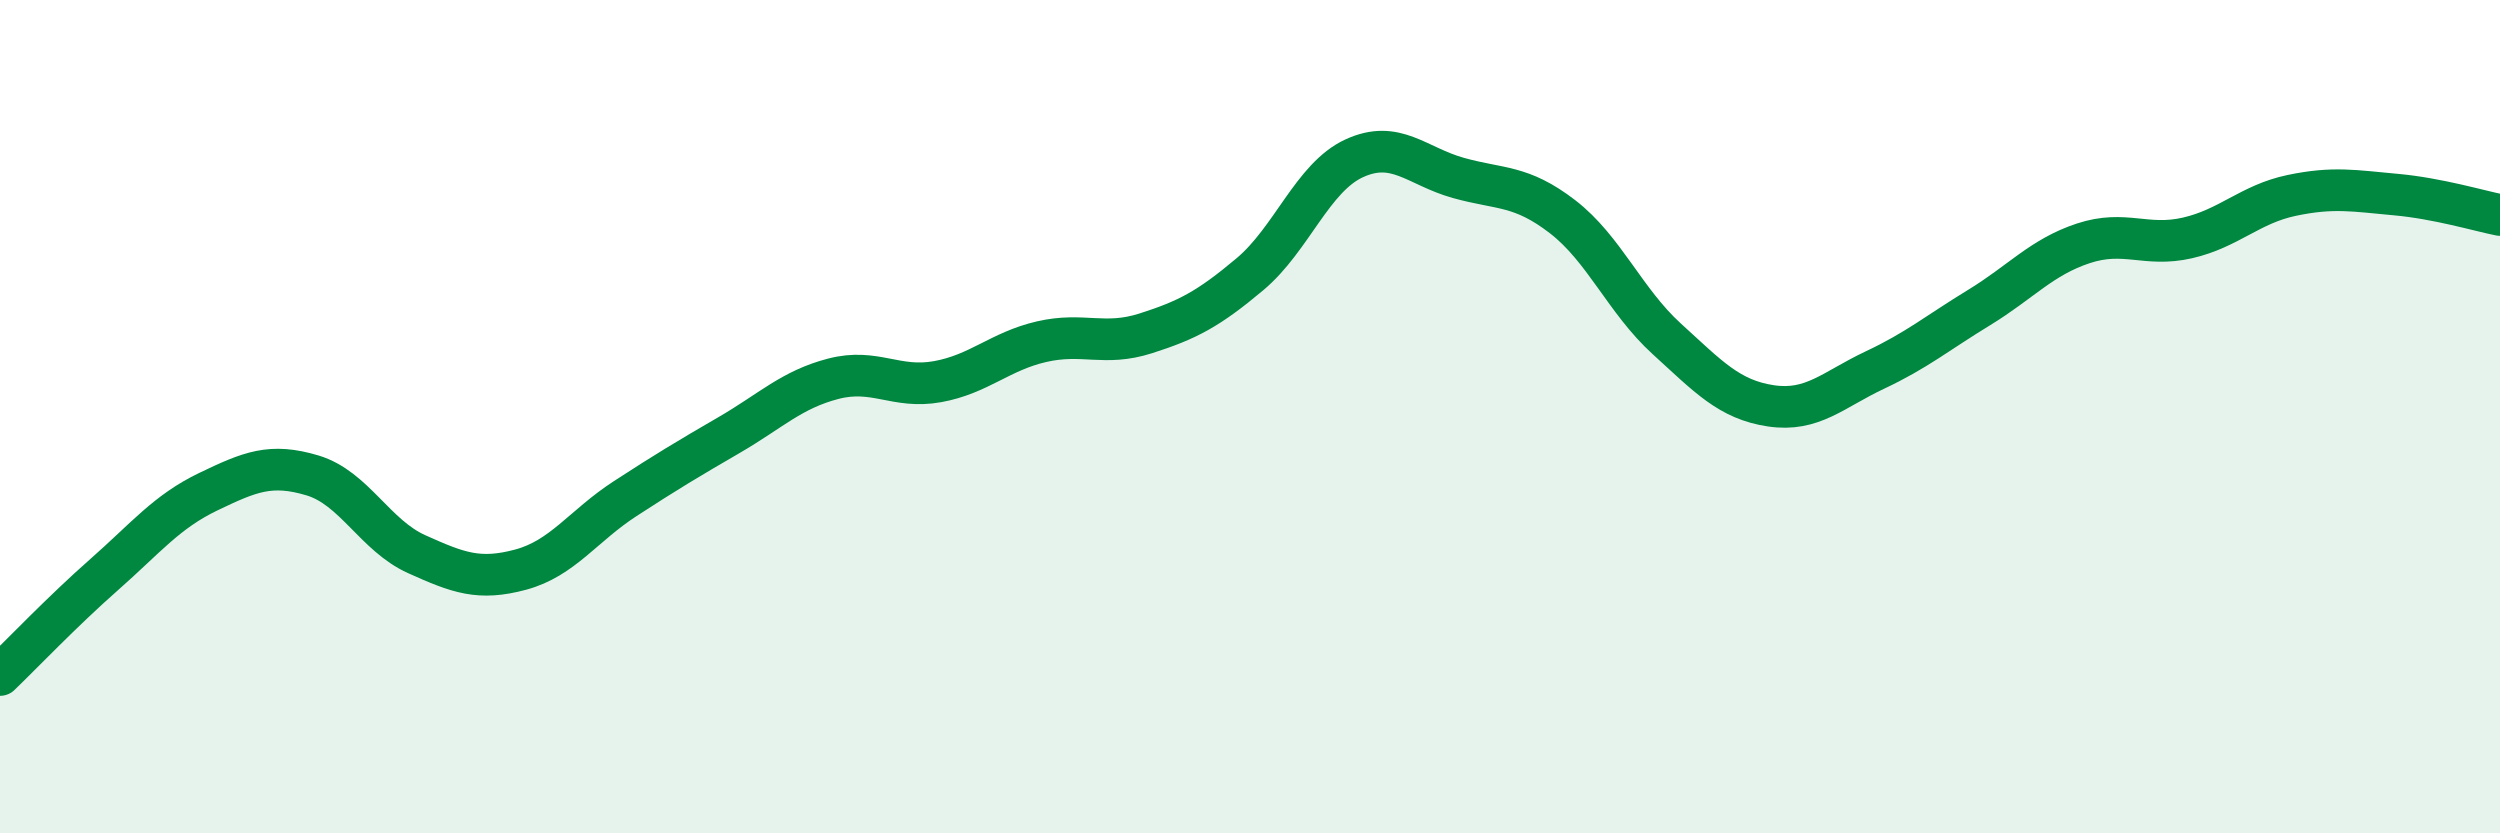 
    <svg width="60" height="20" viewBox="0 0 60 20" xmlns="http://www.w3.org/2000/svg">
      <path
        d="M 0,16.2 C 0.5,15.72 1.5,14.67 2.5,13.79 C 3.5,12.91 4,12.28 5,11.8 C 6,11.32 6.5,11.11 7.5,11.41 C 8.5,11.71 9,12.85 10,13.3 C 11,13.75 11.5,13.94 12.5,13.67 C 13.5,13.4 14,12.62 15,11.97 C 16,11.32 16.5,11.02 17.5,10.44 C 18.5,9.86 19,9.35 20,9.09 C 21,8.83 21.5,9.34 22.5,9.16 C 23.5,8.98 24,8.43 25,8.2 C 26,7.97 26.5,8.32 27.5,8 C 28.5,7.68 29,7.42 30,6.58 C 31,5.74 31.5,4.26 32.5,3.8 C 33.5,3.34 34,3.99 35,4.27 C 36,4.55 36.5,4.43 37.5,5.2 C 38.5,5.97 39,7.22 40,8.13 C 41,9.04 41.5,9.59 42.5,9.74 C 43.5,9.89 44,9.35 45,8.88 C 46,8.41 46.5,7.99 47.5,7.38 C 48.5,6.77 49,6.17 50,5.84 C 51,5.51 51.5,5.94 52.5,5.71 C 53.5,5.48 54,4.9 55,4.69 C 56,4.48 56.5,4.58 57.5,4.67 C 58.5,4.76 59.5,5.06 60,5.16L60 20L0 20Z"
        fill="#008740"
        opacity="0.1"
        stroke-linecap="round"
        stroke-linejoin="round"
      />
      <path
        d="M 0,16.2 C 0.5,15.72 1.5,14.67 2.5,13.79 C 3.5,12.91 4,12.28 5,11.8 C 6,11.32 6.5,11.11 7.5,11.41 C 8.5,11.71 9,12.85 10,13.3 C 11,13.75 11.5,13.94 12.5,13.67 C 13.5,13.4 14,12.62 15,11.97 C 16,11.32 16.5,11.02 17.5,10.44 C 18.5,9.86 19,9.35 20,9.09 C 21,8.83 21.5,9.34 22.5,9.16 C 23.5,8.98 24,8.43 25,8.2 C 26,7.97 26.5,8.32 27.5,8 C 28.5,7.68 29,7.42 30,6.58 C 31,5.74 31.5,4.26 32.5,3.8 C 33.5,3.34 34,3.99 35,4.27 C 36,4.55 36.5,4.43 37.5,5.2 C 38.5,5.97 39,7.22 40,8.13 C 41,9.04 41.5,9.59 42.5,9.74 C 43.5,9.89 44,9.35 45,8.88 C 46,8.41 46.5,7.99 47.5,7.38 C 48.5,6.77 49,6.17 50,5.84 C 51,5.51 51.5,5.94 52.5,5.71 C 53.5,5.48 54,4.9 55,4.69 C 56,4.48 56.5,4.58 57.5,4.67 C 58.5,4.76 59.5,5.06 60,5.16"
        stroke="#008740"
        stroke-width="1"
        fill="none"
        stroke-linecap="round"
        stroke-linejoin="round"
      />
    </svg>
  